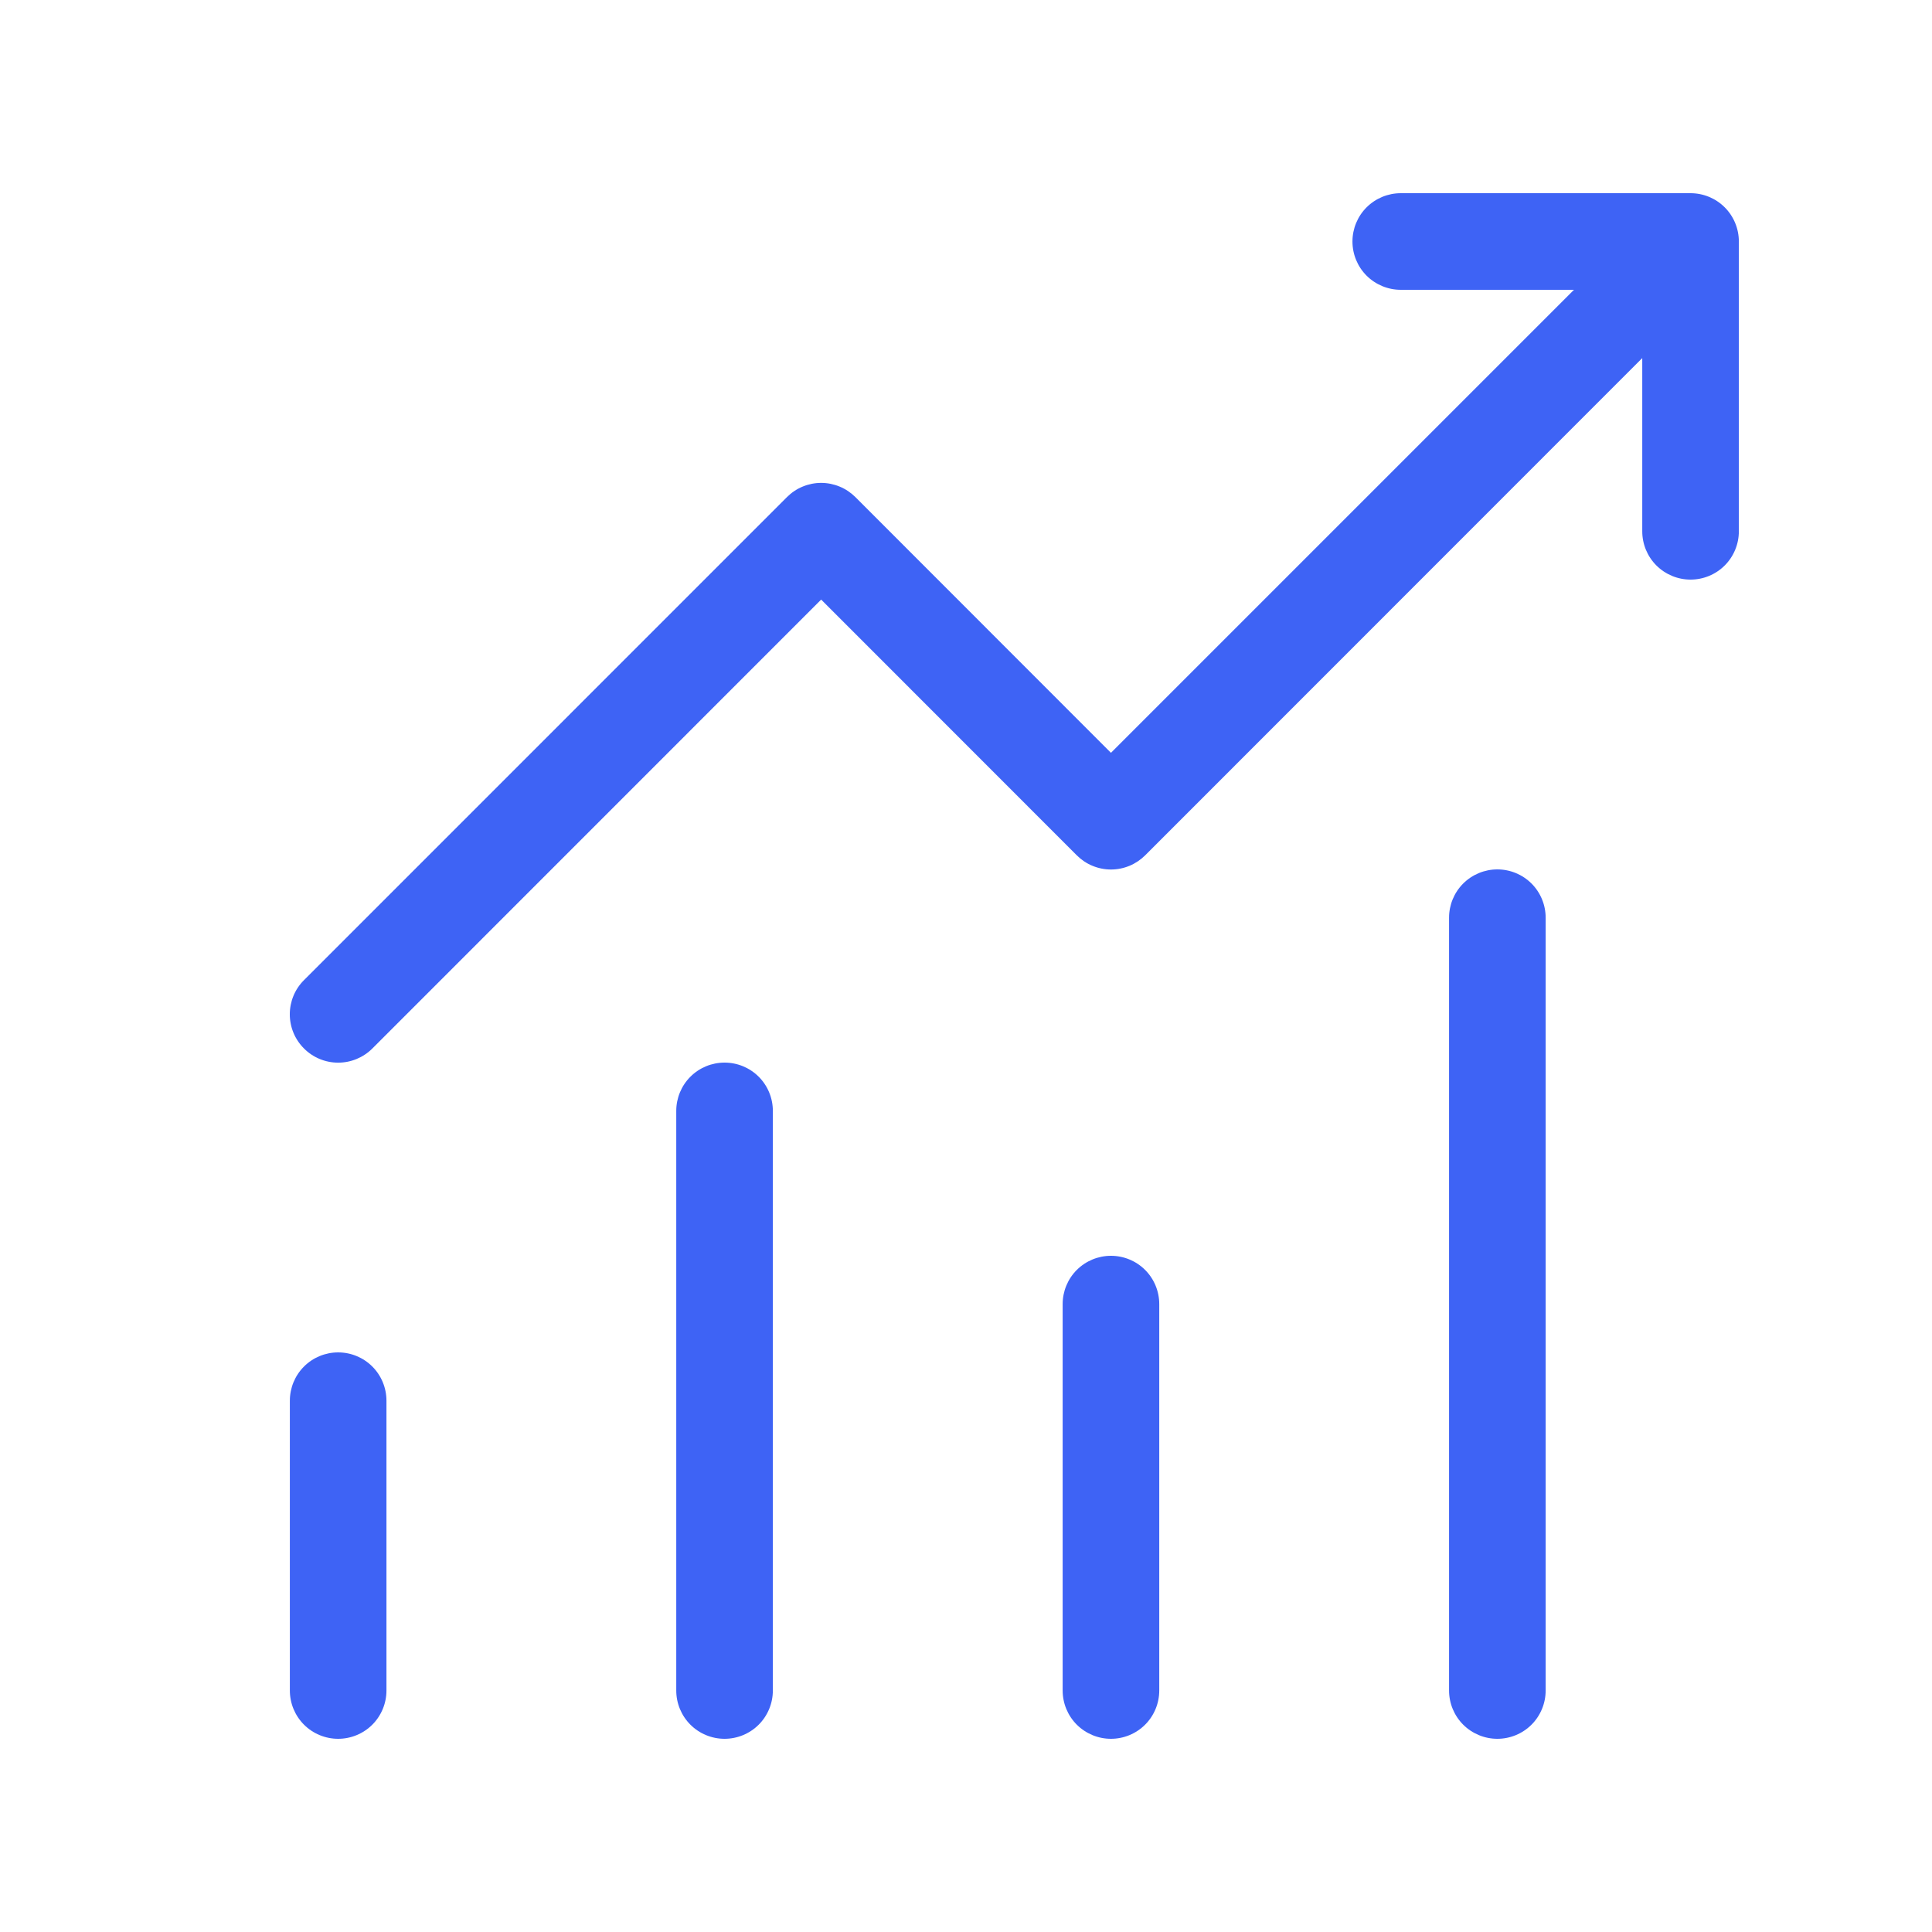 <svg width="35" height="35" viewBox="0 0 35 35" fill="none" xmlns="http://www.w3.org/2000/svg">
<path d="M25.376 3.5C25.144 3.5 24.922 3.592 24.757 3.756C24.593 3.92 24.501 4.143 24.501 4.375C24.501 4.607 24.593 4.83 24.757 4.994C24.922 5.158 25.144 5.25 25.376 5.25H28.514L20.126 13.638L15.496 9.005C15.414 8.924 15.318 8.859 15.211 8.815C15.105 8.771 14.991 8.748 14.876 8.748C14.761 8.748 14.647 8.771 14.541 8.815C14.434 8.859 14.338 8.924 14.257 9.005L5.507 17.756C5.342 17.92 5.25 18.143 5.25 18.375C5.25 18.607 5.342 18.83 5.507 18.994C5.671 19.159 5.894 19.251 6.126 19.251C6.358 19.251 6.581 19.159 6.746 18.994L14.876 10.862L19.507 15.495C19.588 15.576 19.684 15.641 19.791 15.685C19.897 15.729 20.011 15.752 20.126 15.752C20.241 15.752 20.355 15.729 20.462 15.685C20.568 15.641 20.664 15.576 20.746 15.495L29.751 6.487V9.625C29.751 9.857 29.843 10.08 30.007 10.244C30.172 10.408 30.394 10.5 30.626 10.5C30.858 10.5 31.081 10.408 31.245 10.244C31.409 10.08 31.501 9.857 31.501 9.625V4.375C31.501 4.143 31.409 3.92 31.245 3.756C31.081 3.592 30.858 3.5 30.626 3.5H25.376ZM27.126 15.75C26.894 15.75 26.672 15.842 26.507 16.006C26.343 16.17 26.251 16.393 26.251 16.625V30.625C26.251 30.857 26.343 31.08 26.507 31.244C26.672 31.408 26.894 31.5 27.126 31.5C27.358 31.5 27.581 31.408 27.745 31.244C27.909 31.08 28.001 30.857 28.001 30.625V16.625C28.001 16.393 27.909 16.17 27.745 16.006C27.581 15.842 27.358 15.75 27.126 15.75ZM13.126 19.25C12.894 19.25 12.671 19.342 12.507 19.506C12.343 19.67 12.251 19.893 12.251 20.125V30.625C12.251 30.857 12.343 31.08 12.507 31.244C12.671 31.408 12.894 31.5 13.126 31.5C13.358 31.5 13.581 31.408 13.745 31.244C13.909 31.08 14.001 30.857 14.001 30.625V20.125C14.001 19.893 13.909 19.67 13.745 19.506C13.581 19.342 13.358 19.25 13.126 19.25ZM19.251 23.625C19.251 23.393 19.343 23.17 19.507 23.006C19.672 22.842 19.894 22.75 20.126 22.75C20.358 22.75 20.581 22.842 20.745 23.006C20.909 23.17 21.001 23.393 21.001 23.625V30.625C21.001 30.857 20.909 31.08 20.745 31.244C20.581 31.408 20.358 31.5 20.126 31.5C19.894 31.5 19.672 31.408 19.507 31.244C19.343 31.08 19.251 30.857 19.251 30.625V23.625ZM5.251 25.375C5.251 25.143 5.343 24.92 5.507 24.756C5.671 24.592 5.894 24.5 6.126 24.5C6.358 24.5 6.581 24.592 6.745 24.756C6.909 24.92 7.001 25.143 7.001 25.375V30.625C7.001 30.857 6.909 31.08 6.745 31.244C6.581 31.408 6.358 31.5 6.126 31.5C5.894 31.5 5.671 31.408 5.507 31.244C5.343 31.08 5.251 30.857 5.251 30.625V25.375Z" fill="#3E63F5"/>
</svg>
